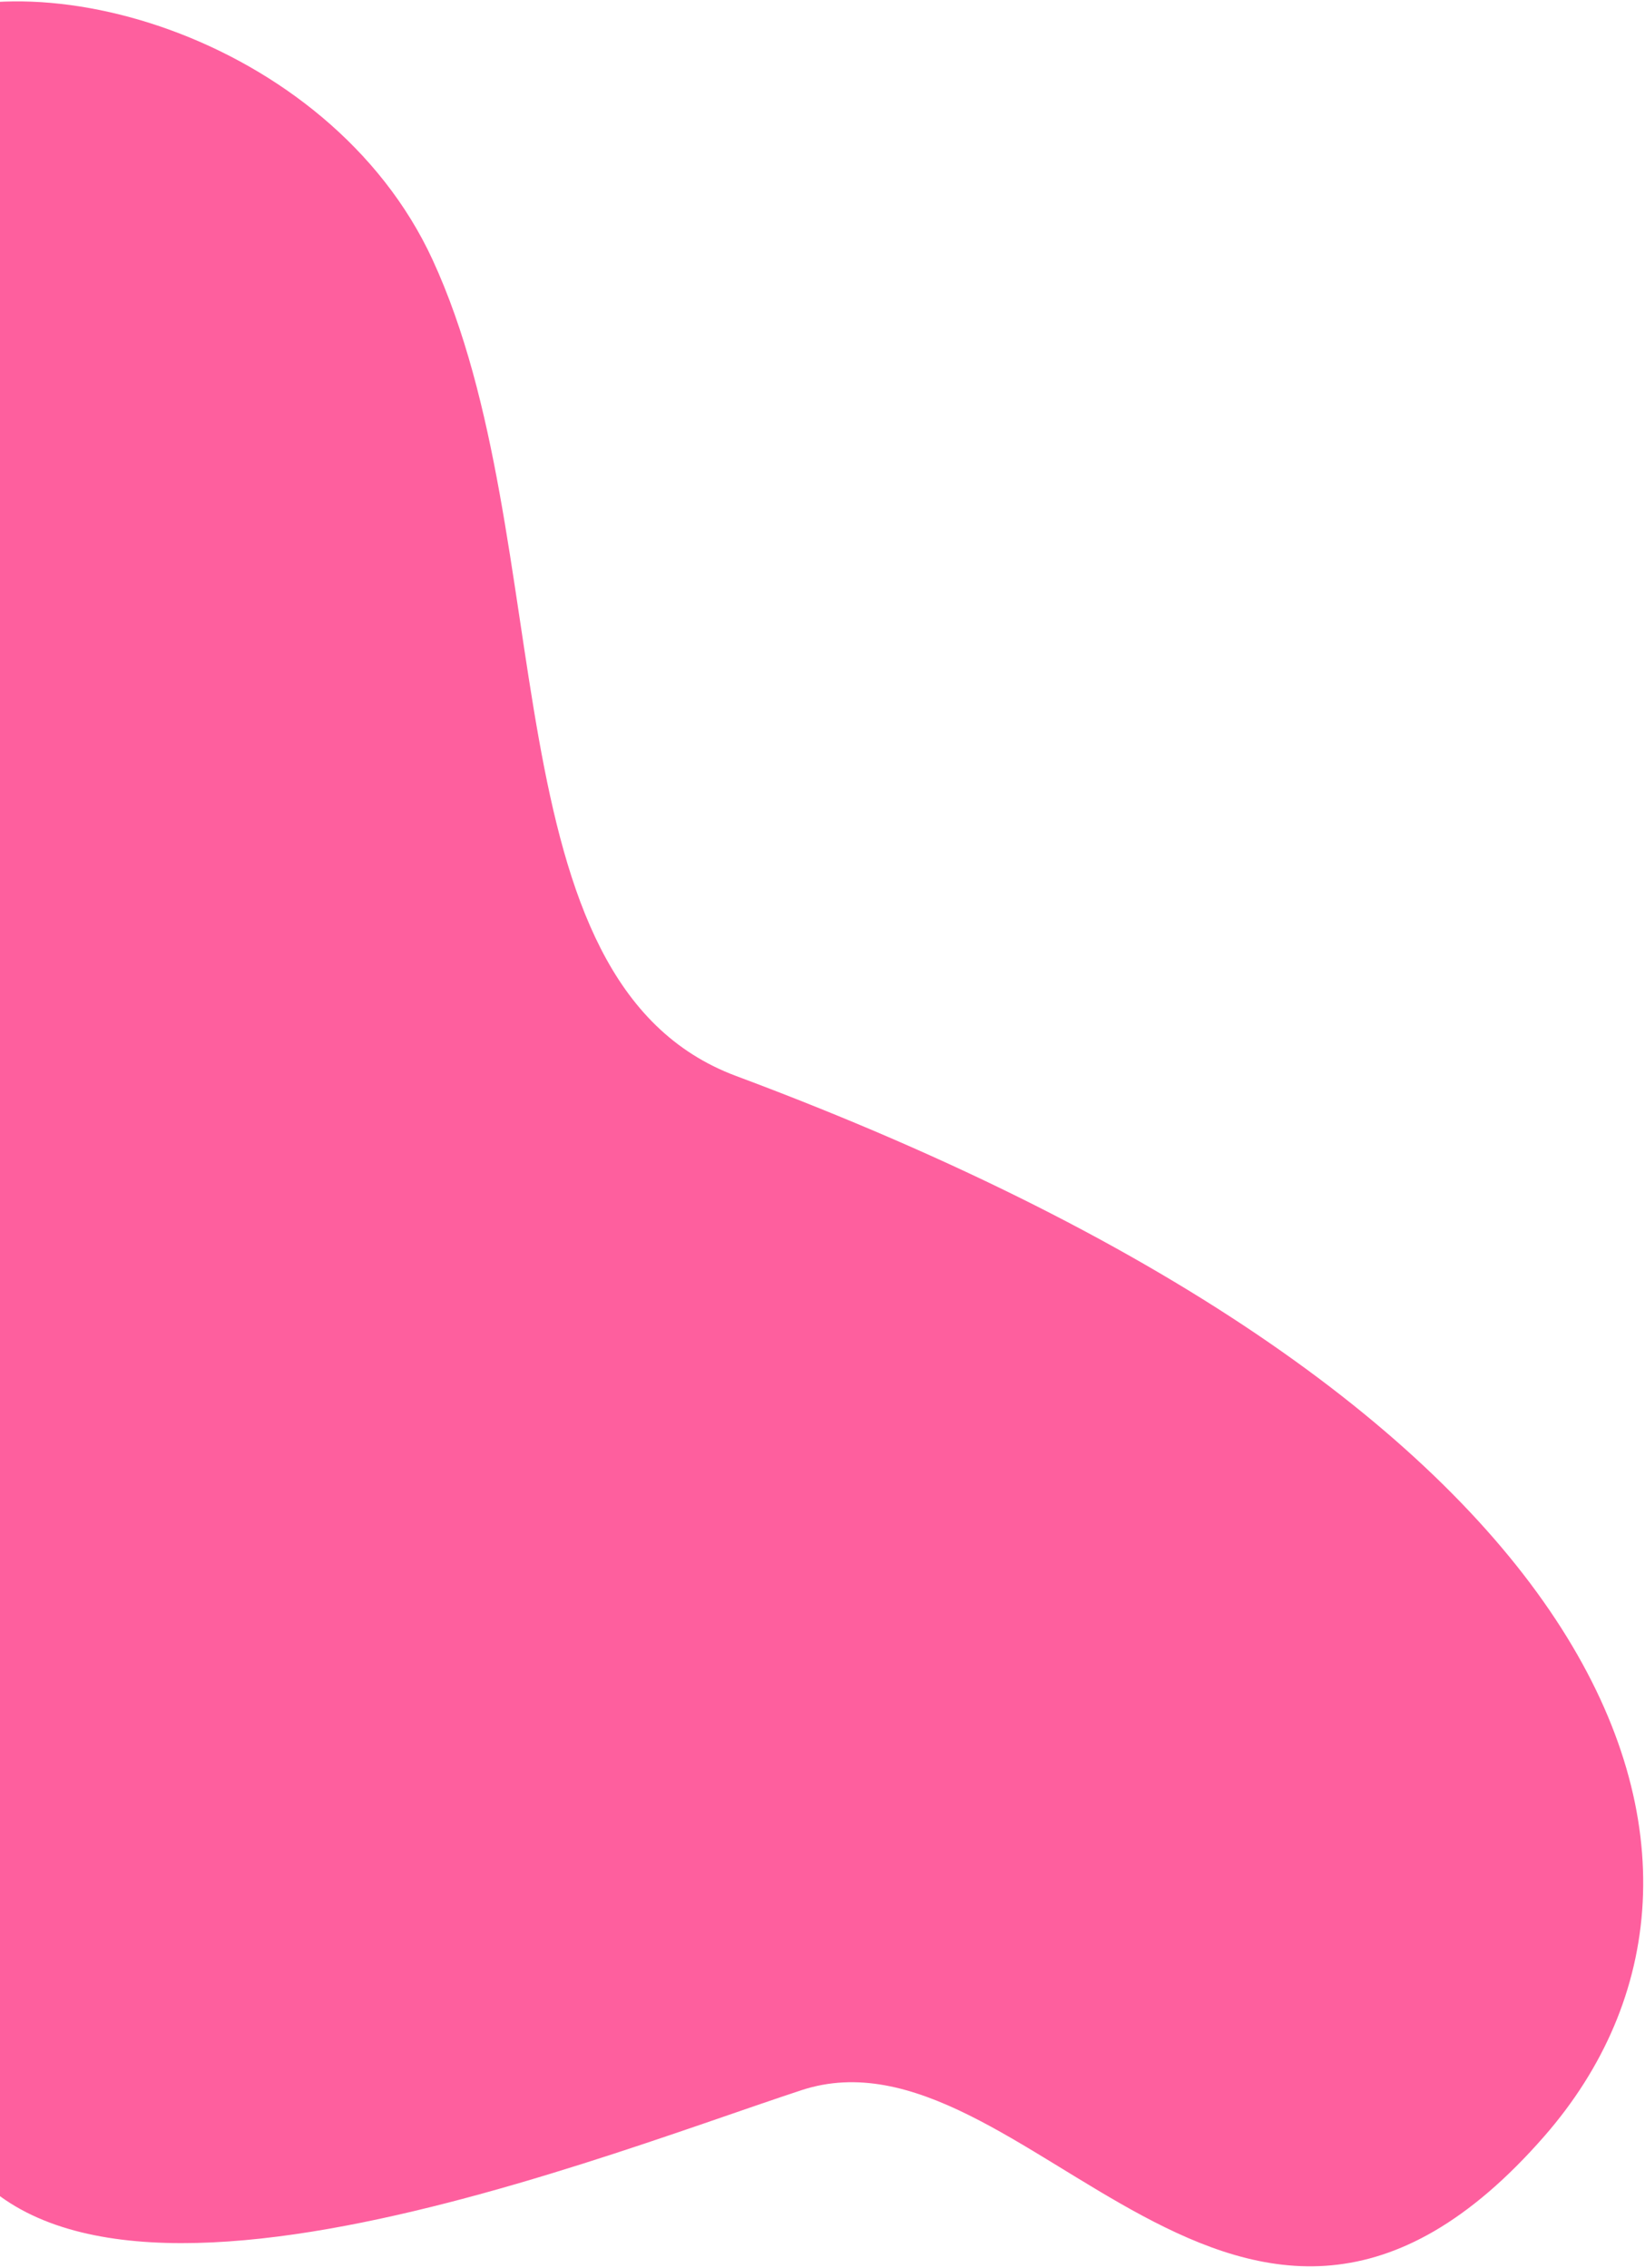 <?xml version="1.0" encoding="UTF-8"?> <svg xmlns="http://www.w3.org/2000/svg" width="523" height="721" viewBox="0 0 523 721" fill="none"> <path d="M137.5 82.5C104.5 11.001 6.371 -16.664 -36.5 11C-31.996 244.13 -41.584 587.137 -21.966 664.395C2.556 760.966 183.717 687.783 254.78 664.395C325.843 641.006 394.5 789.5 491 679C566.469 592.583 515.5 447 234 342C153.971 312.15 179.007 172.433 137.5 82.5Z" fill="#FE5F9E"></path> </svg> 